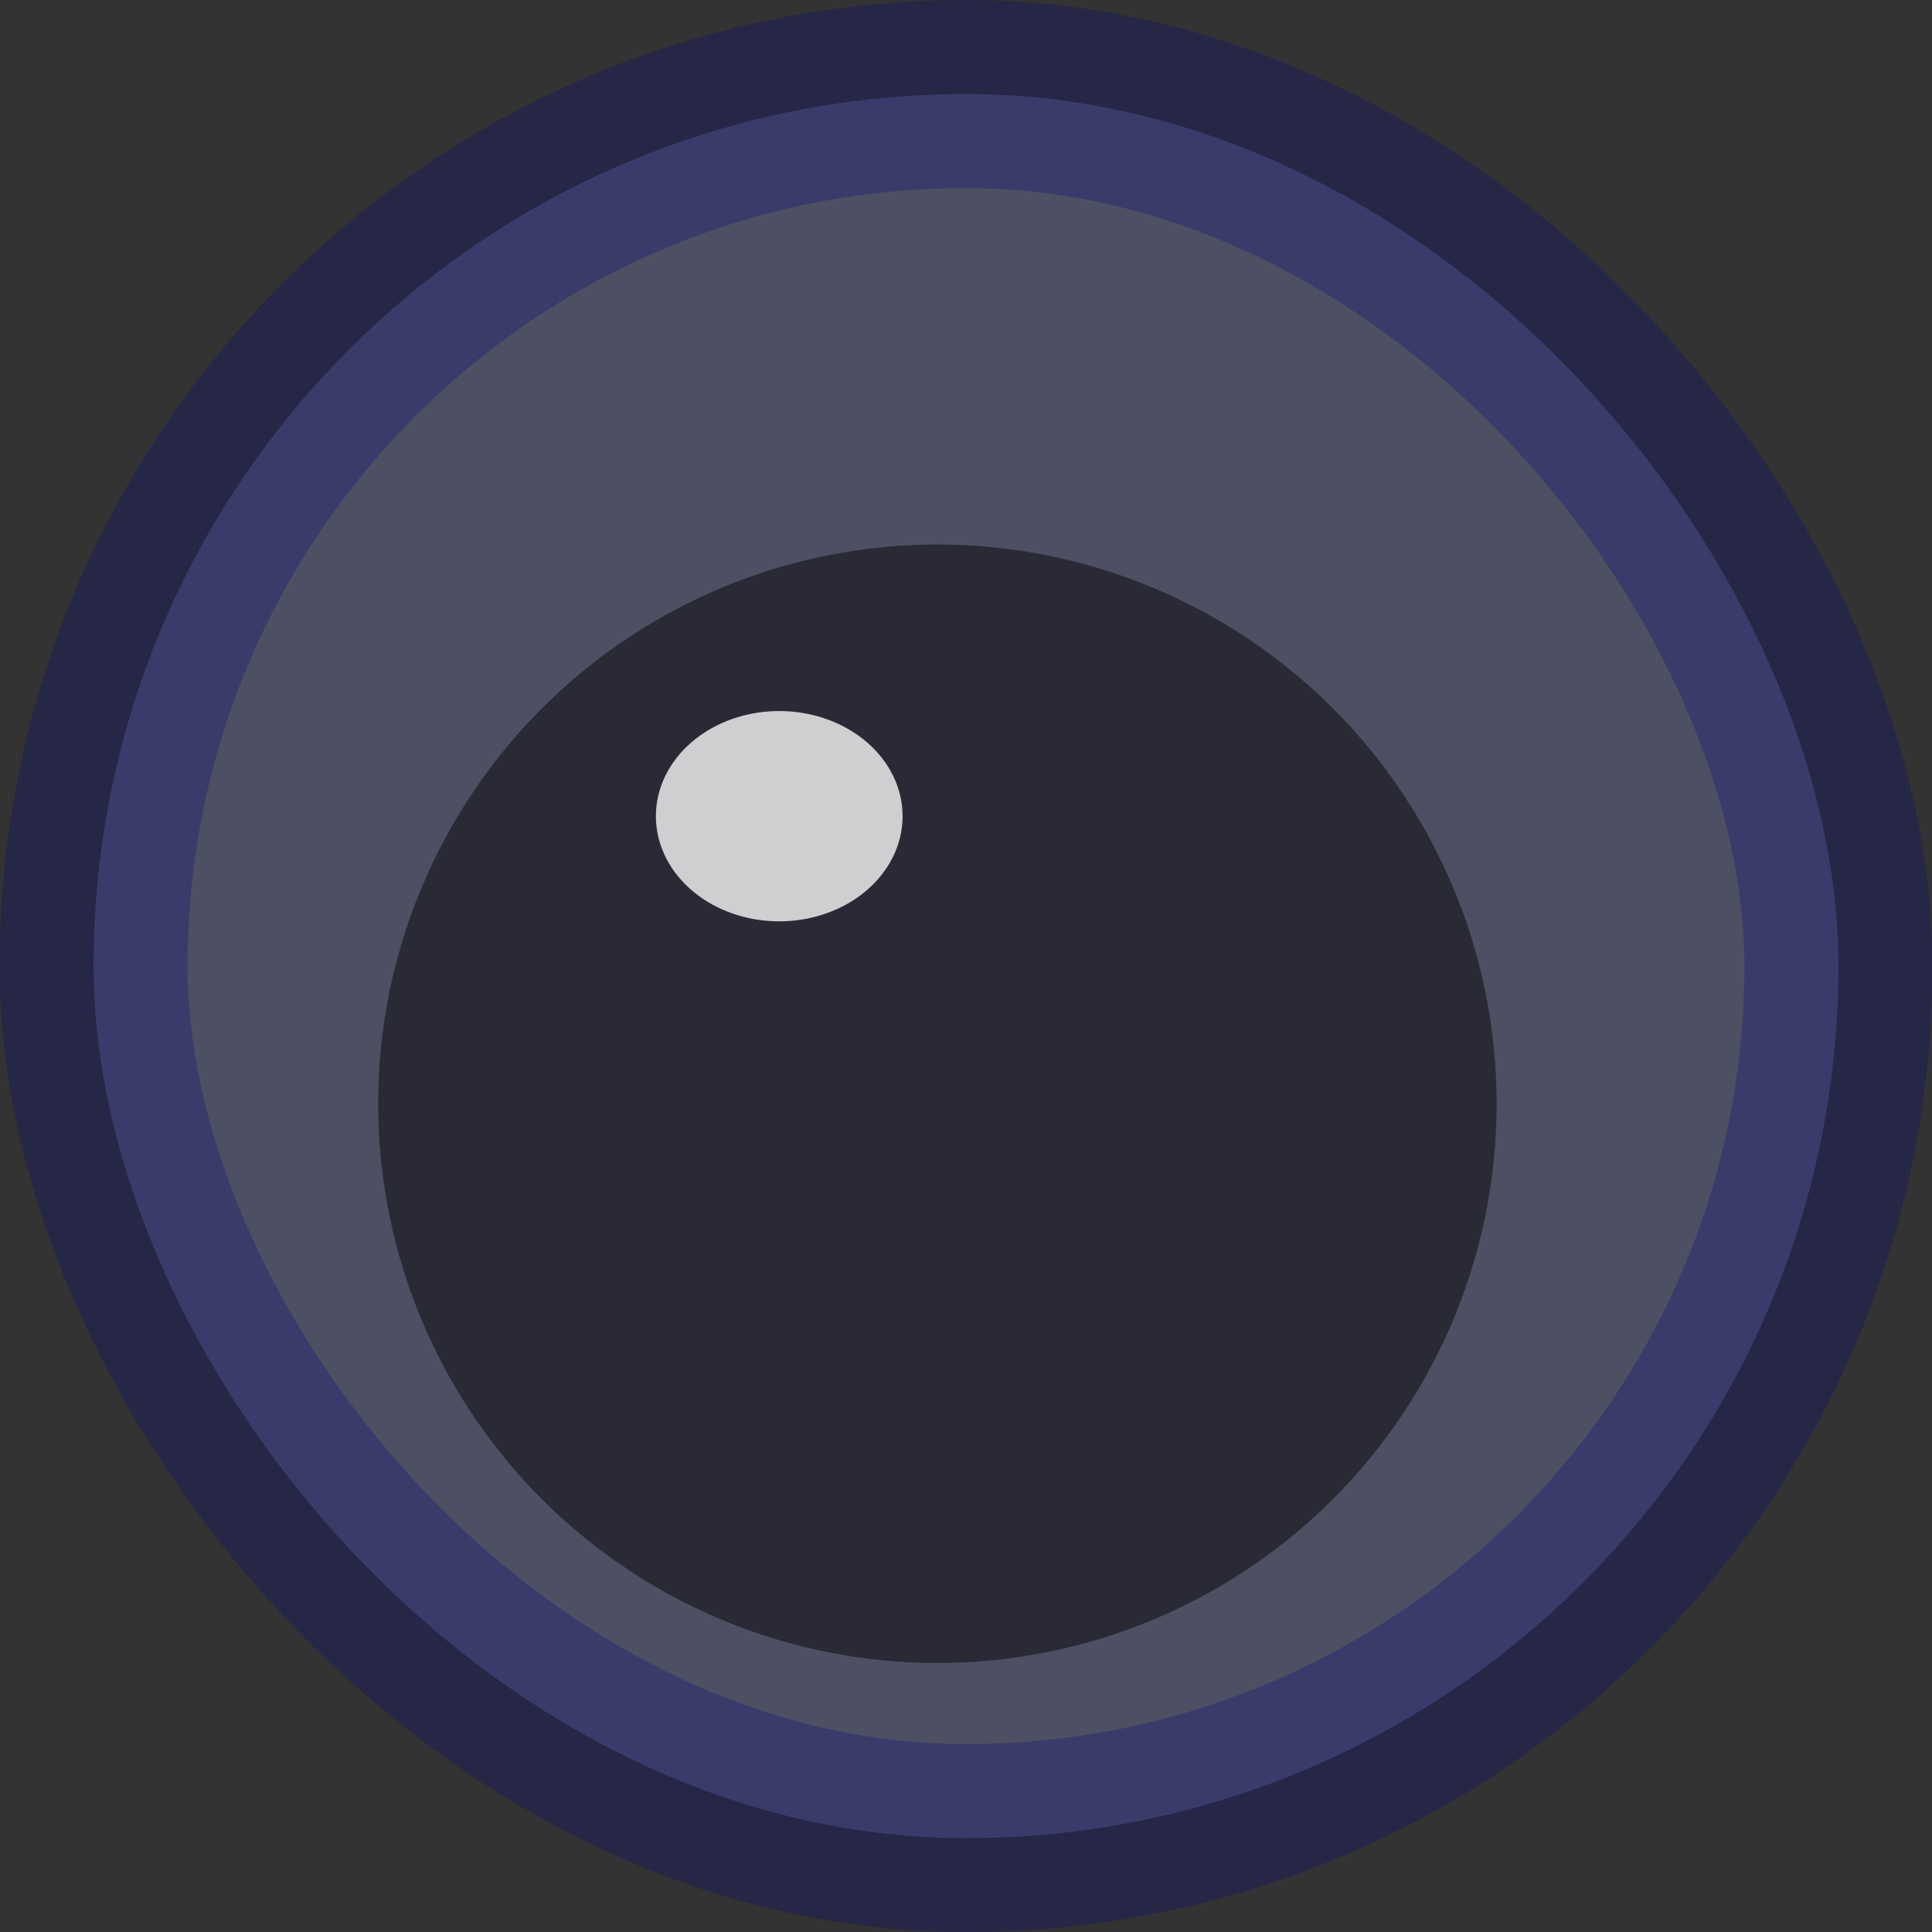 <?xml version="1.0" encoding="UTF-8" standalone="no"?>
<!-- Created with Inkscape (http://www.inkscape.org/) -->
<svg
   xmlns:dc="http://purl.org/dc/elements/1.1/"
   xmlns:cc="http://web.resource.org/cc/"
   xmlns:rdf="http://www.w3.org/1999/02/22-rdf-syntax-ns#"
   xmlns:svg="http://www.w3.org/2000/svg"
   xmlns="http://www.w3.org/2000/svg"
   xmlns:sodipodi="http://inkscape.sourceforge.net/DTD/sodipodi-0.dtd"
   xmlns:inkscape="http://www.inkscape.org/namespaces/inkscape"
   width="12"
   height="12"
   id="svg1307"
   sodipodi:version="0.32"
   inkscape:version="0.43"
   sodipodi:docbase="/home/emrah/.themes/Polycarbonate/gtk-2.0"
   sodipodi:docname="radio-checked-ins.svg"
   version="1.0">
  <rect width="100%" height="100%" fill="#333333" stroke="none"/>
  <defs
     id="defs1309" />
  <sodipodi:namedview
     id="base"
     pagecolor="#ffffff"
     bordercolor="#666666"
     borderopacity="1.0"
     inkscape:pageopacity="0.0"
     inkscape:pageshadow="2"
     inkscape:zoom="22.197802"
     inkscape:cx="8"
     inkscape:cy="6.2607652"
     inkscape:current-layer="layer1"
     showgrid="true"
     inkscape:grid-bbox="true"
     inkscape:document-units="px"
     inkscape:window-width="1014"
     inkscape:window-height="690"
     inkscape:window-x="0"
     inkscape:window-y="27" />
  <g
     id="layer1"
     inkscape:label="Layer 1"
     inkscape:groupmode="layer">
    <rect
       style="opacity:1;fill:#787db1;fill-opacity:0.384;stroke:#000080;stroke-width:1.168;stroke-linecap:square;stroke-linejoin:round;stroke-miterlimit:4;stroke-dasharray:none;stroke-opacity:0.251"
       id="rect1315"
       width="10.838"
       height="10.833"
       x="0.581"
       y="0.584"
       rx="5.419"
       ry="5.417" />
    <path
       sodipodi:type="arc"
       style="opacity:1;fill:#1c1c24;fill-opacity:0.707;stroke:none;stroke-width:1.2;stroke-linecap:square;stroke-linejoin:round;stroke-miterlimit:4;stroke-dasharray:none;stroke-opacity:0.565"
       id="path1313"
       sodipodi:cx="6.4646039"
       sodipodi:cy="6.3012376"
       sodipodi:rx="3.3561881"
       sodipodi:ry="3.3561881"
       d="M 9.712,7.148 A 3.356,3.356 0 1 1 9.712,7.147"
       sodipodi:start="0.2550553"
       sodipodi:end="6.5380629"
       sodipodi:open="true"
       transform="matrix(1.035,0,0,1.035,-0.756,-0.542)" />
    <path
       sodipodi:type="arc"
       style="opacity:1;fill:#ffffff;fill-opacity:0.771;stroke:none;stroke-width:1.2;stroke-linecap:square;stroke-linejoin:round;stroke-miterlimit:4;stroke-dasharray:none;stroke-opacity:0.565"
       id="path3063"
       sodipodi:cx="4.8653464"
       sodipodi:cy="4.9047031"
       sodipodi:rx="0.7658416"
       sodipodi:ry="0.65321785"
       d="M 5.606,5.07 A 0.766,0.653 0 1 1 5.606,5.069"
       sodipodi:start="0.2550553"
       sodipodi:end="6.5380629"
       sodipodi:open="true" />
  </g>
</svg>
